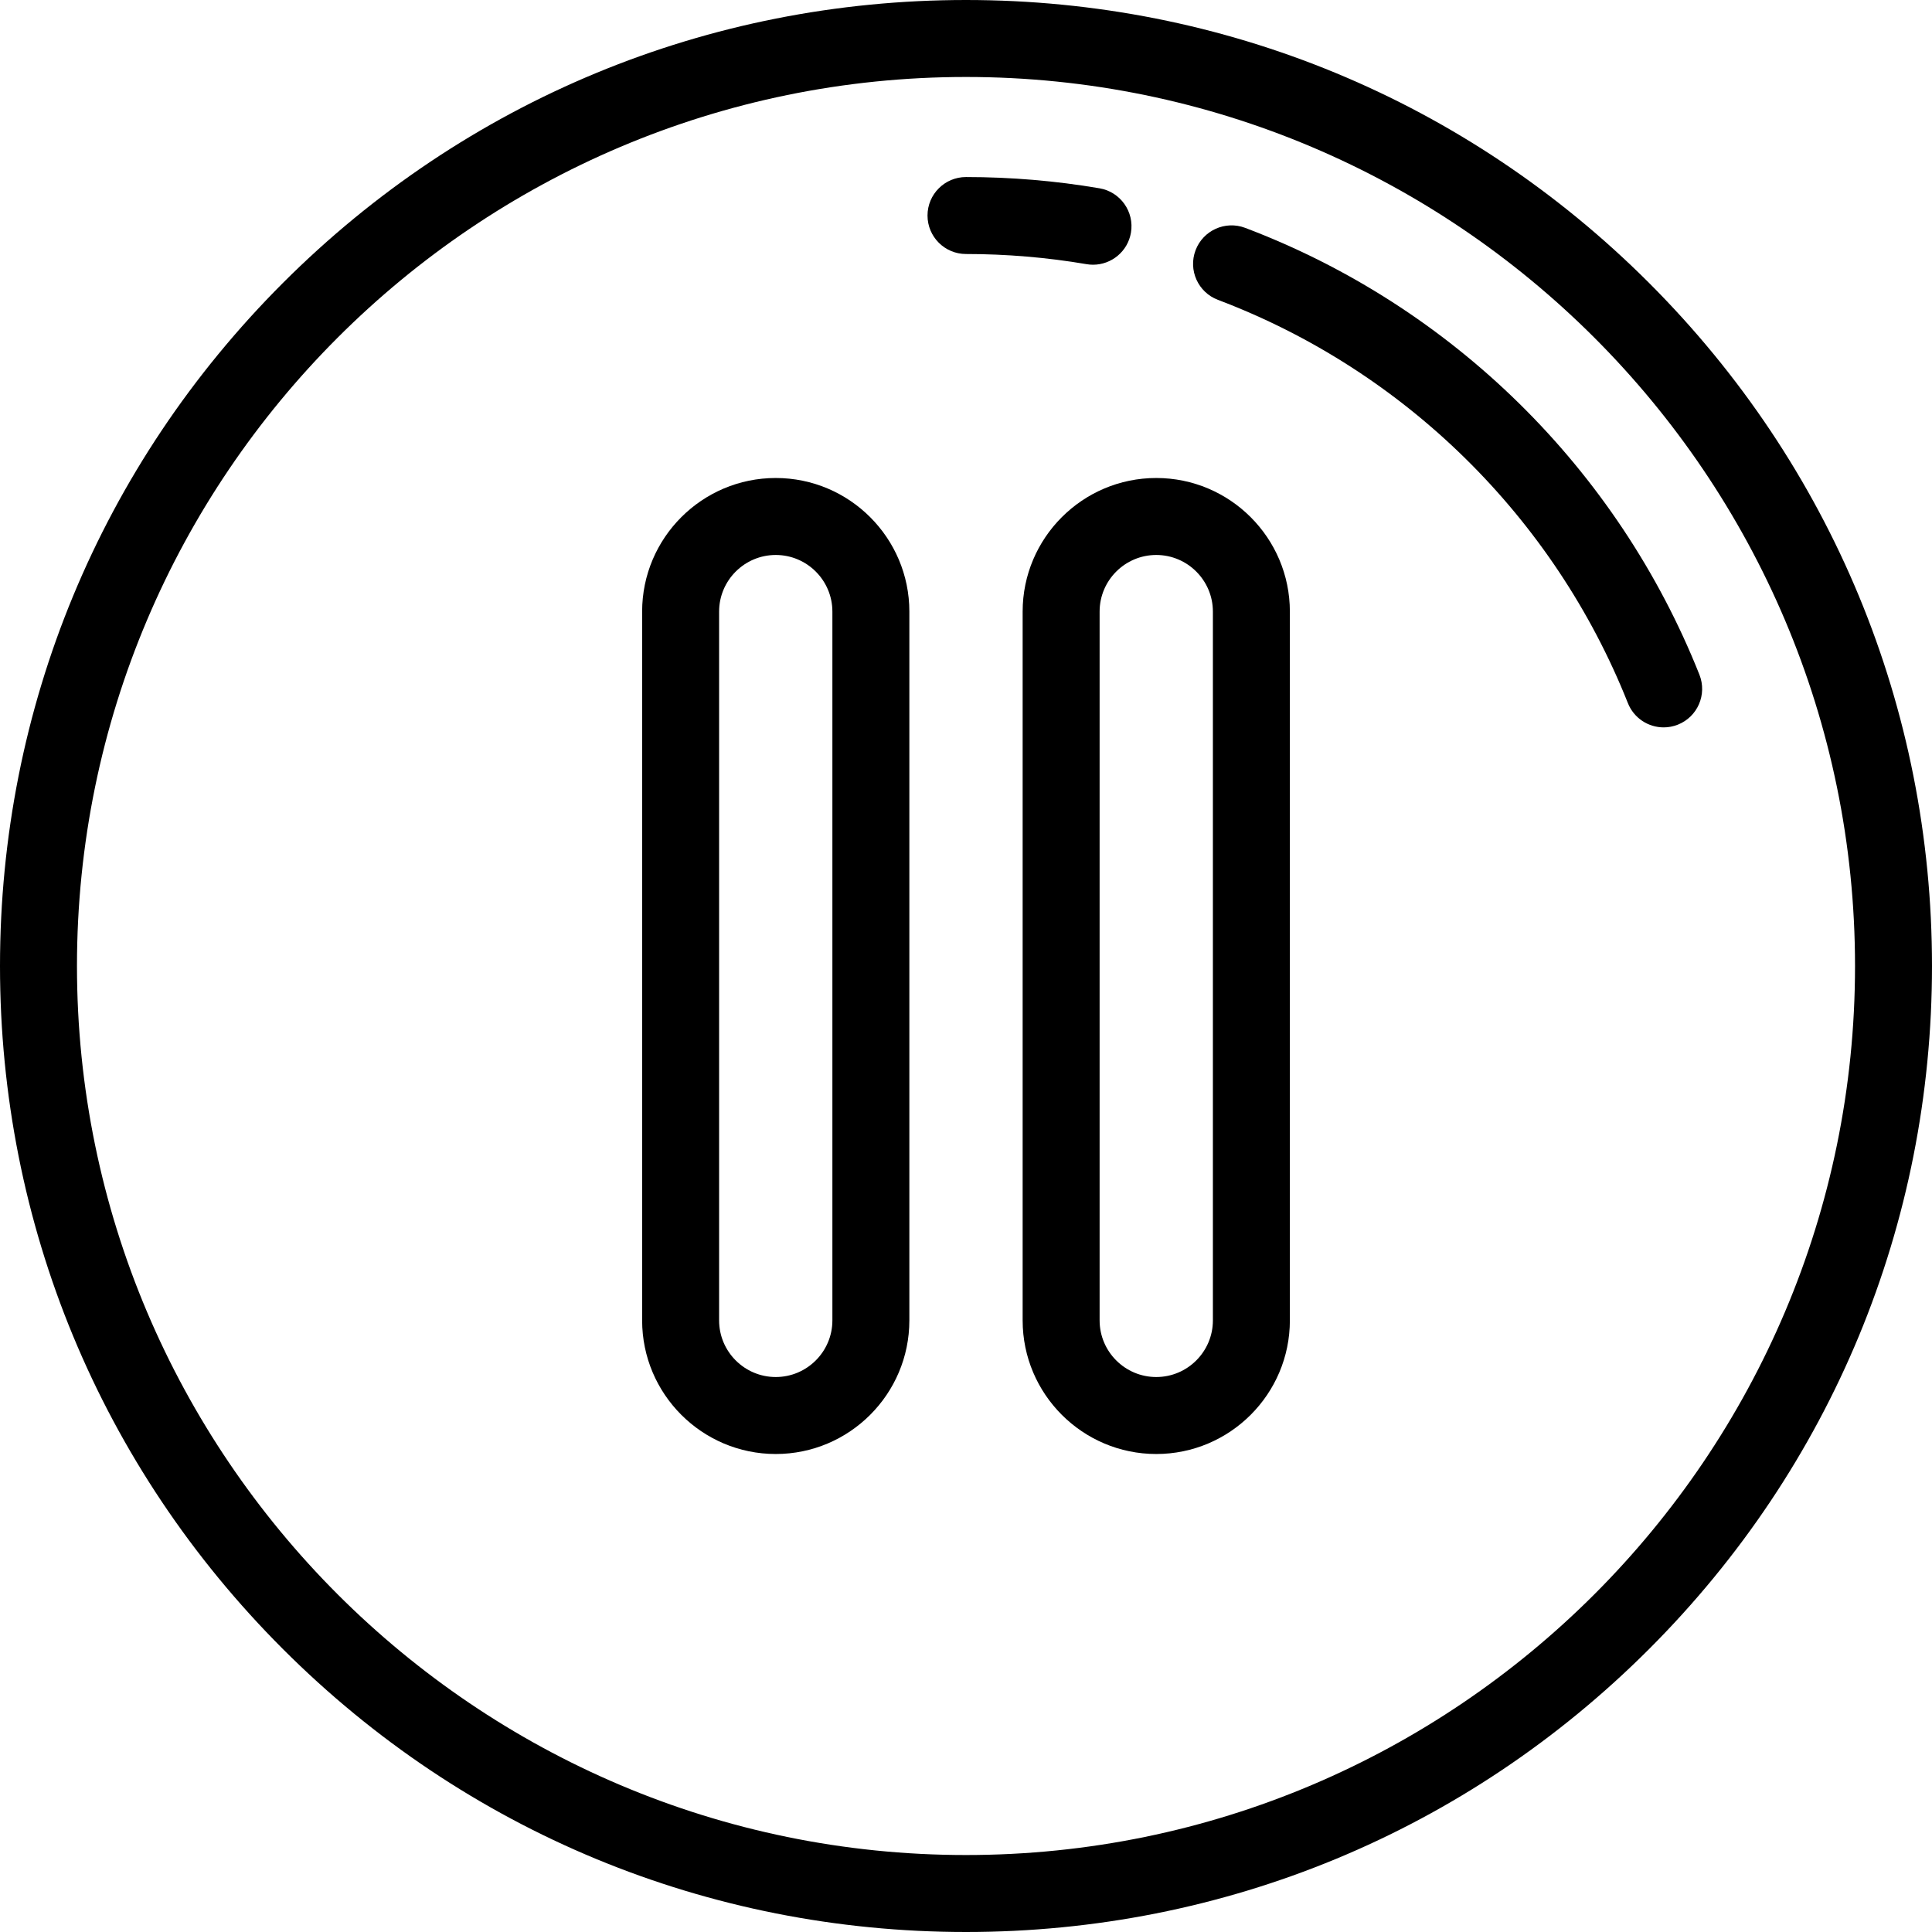 <?xml version="1.0" encoding="iso-8859-1"?>
<!-- Uploaded to: SVG Repo, www.svgrepo.com, Generator: SVG Repo Mixer Tools -->
<svg fill="#000000" height="800px" width="800px" version="1.1" id="Layer_1" xmlns="http://www.w3.org/2000/svg" xmlns:xlink="http://www.w3.org/1999/xlink" 
	 viewBox="0 0 512 512" xml:space="preserve">
<g>
	<g>
		<path d="M437.019,74.98C388.667,26.628,324.381,0,256,0S123.333,26.628,74.982,74.98C26.628,123.333,0,187.62,0,256
			s26.628,132.667,74.982,181.02C123.333,485.372,187.619,512,256,512s132.667-26.628,181.019-74.98
			C485.372,388.667,512,324.38,512,256S485.372,123.333,437.019,74.98z M256,491.602c-129.911,0-235.602-105.69-235.602-235.602
			S126.089,20.398,256,20.398S491.602,126.089,491.602,256S385.911,491.602,256,491.602z"/>
	</g>
</g>
<g>
	<g>
		<path d="M450.364,178.795c-21.665-54.498-65.541-97.656-120.378-118.408c-5.269-1.994-11.154,0.661-13.149,5.929
			s0.66,11.155,5.929,13.149c49.491,18.728,89.089,57.68,108.642,106.866c1.59,3.998,5.425,6.434,9.481,6.434
			c1.254,0,2.529-0.234,3.765-0.724C449.888,189.96,452.445,184.029,450.364,178.795z"/>
	</g>
</g>
<g>
	<g>
		<path d="M291.371,49.898c-11.605-1.979-23.504-2.981-35.371-2.981c-5.632,0-10.199,4.566-10.199,10.199S250.368,67.315,256,67.315
			c10.721,0,21.468,0.906,31.943,2.691c0.58,0.099,1.157,0.147,1.726,0.147c4.88,0,9.194-3.514,10.042-8.486
			C300.657,56.113,296.923,50.844,291.371,49.898z"/>
	</g>
</g>
<g>
	<g>
		<path d="M205.581,126.674c-19.525,0-35.41,15.884-35.41,35.409v187.835c0,19.524,15.884,35.409,35.41,35.409
			c19.524,0,35.409-15.884,35.409-35.409V162.083C240.99,142.558,225.106,126.674,205.581,126.674z M220.591,349.917
			c0,8.277-6.734,15.01-15.01,15.01c-8.277,0-15.011-6.734-15.011-15.01V162.083c0-8.277,6.735-15.01,15.011-15.01
			c8.278,0,15.01,6.734,15.01,15.01V349.917z"/>
	</g>
</g>
<g>
	<g>
		<path d="M306.419,126.674c-19.524,0-35.409,15.884-35.409,35.409v187.835c0,19.524,15.884,35.409,35.409,35.409
			c19.524,0,35.409-15.884,35.41-35.409V162.083C341.828,142.558,325.944,126.674,306.419,126.674z M321.43,349.917
			c0,8.277-6.734,15.01-15.011,15.01s-15.01-6.734-15.01-15.01V162.083c0-8.277,6.734-15.01,15.01-15.01s15.01,6.734,15.011,15.01
			V349.917z"/>
	</g>
</g>
</svg>